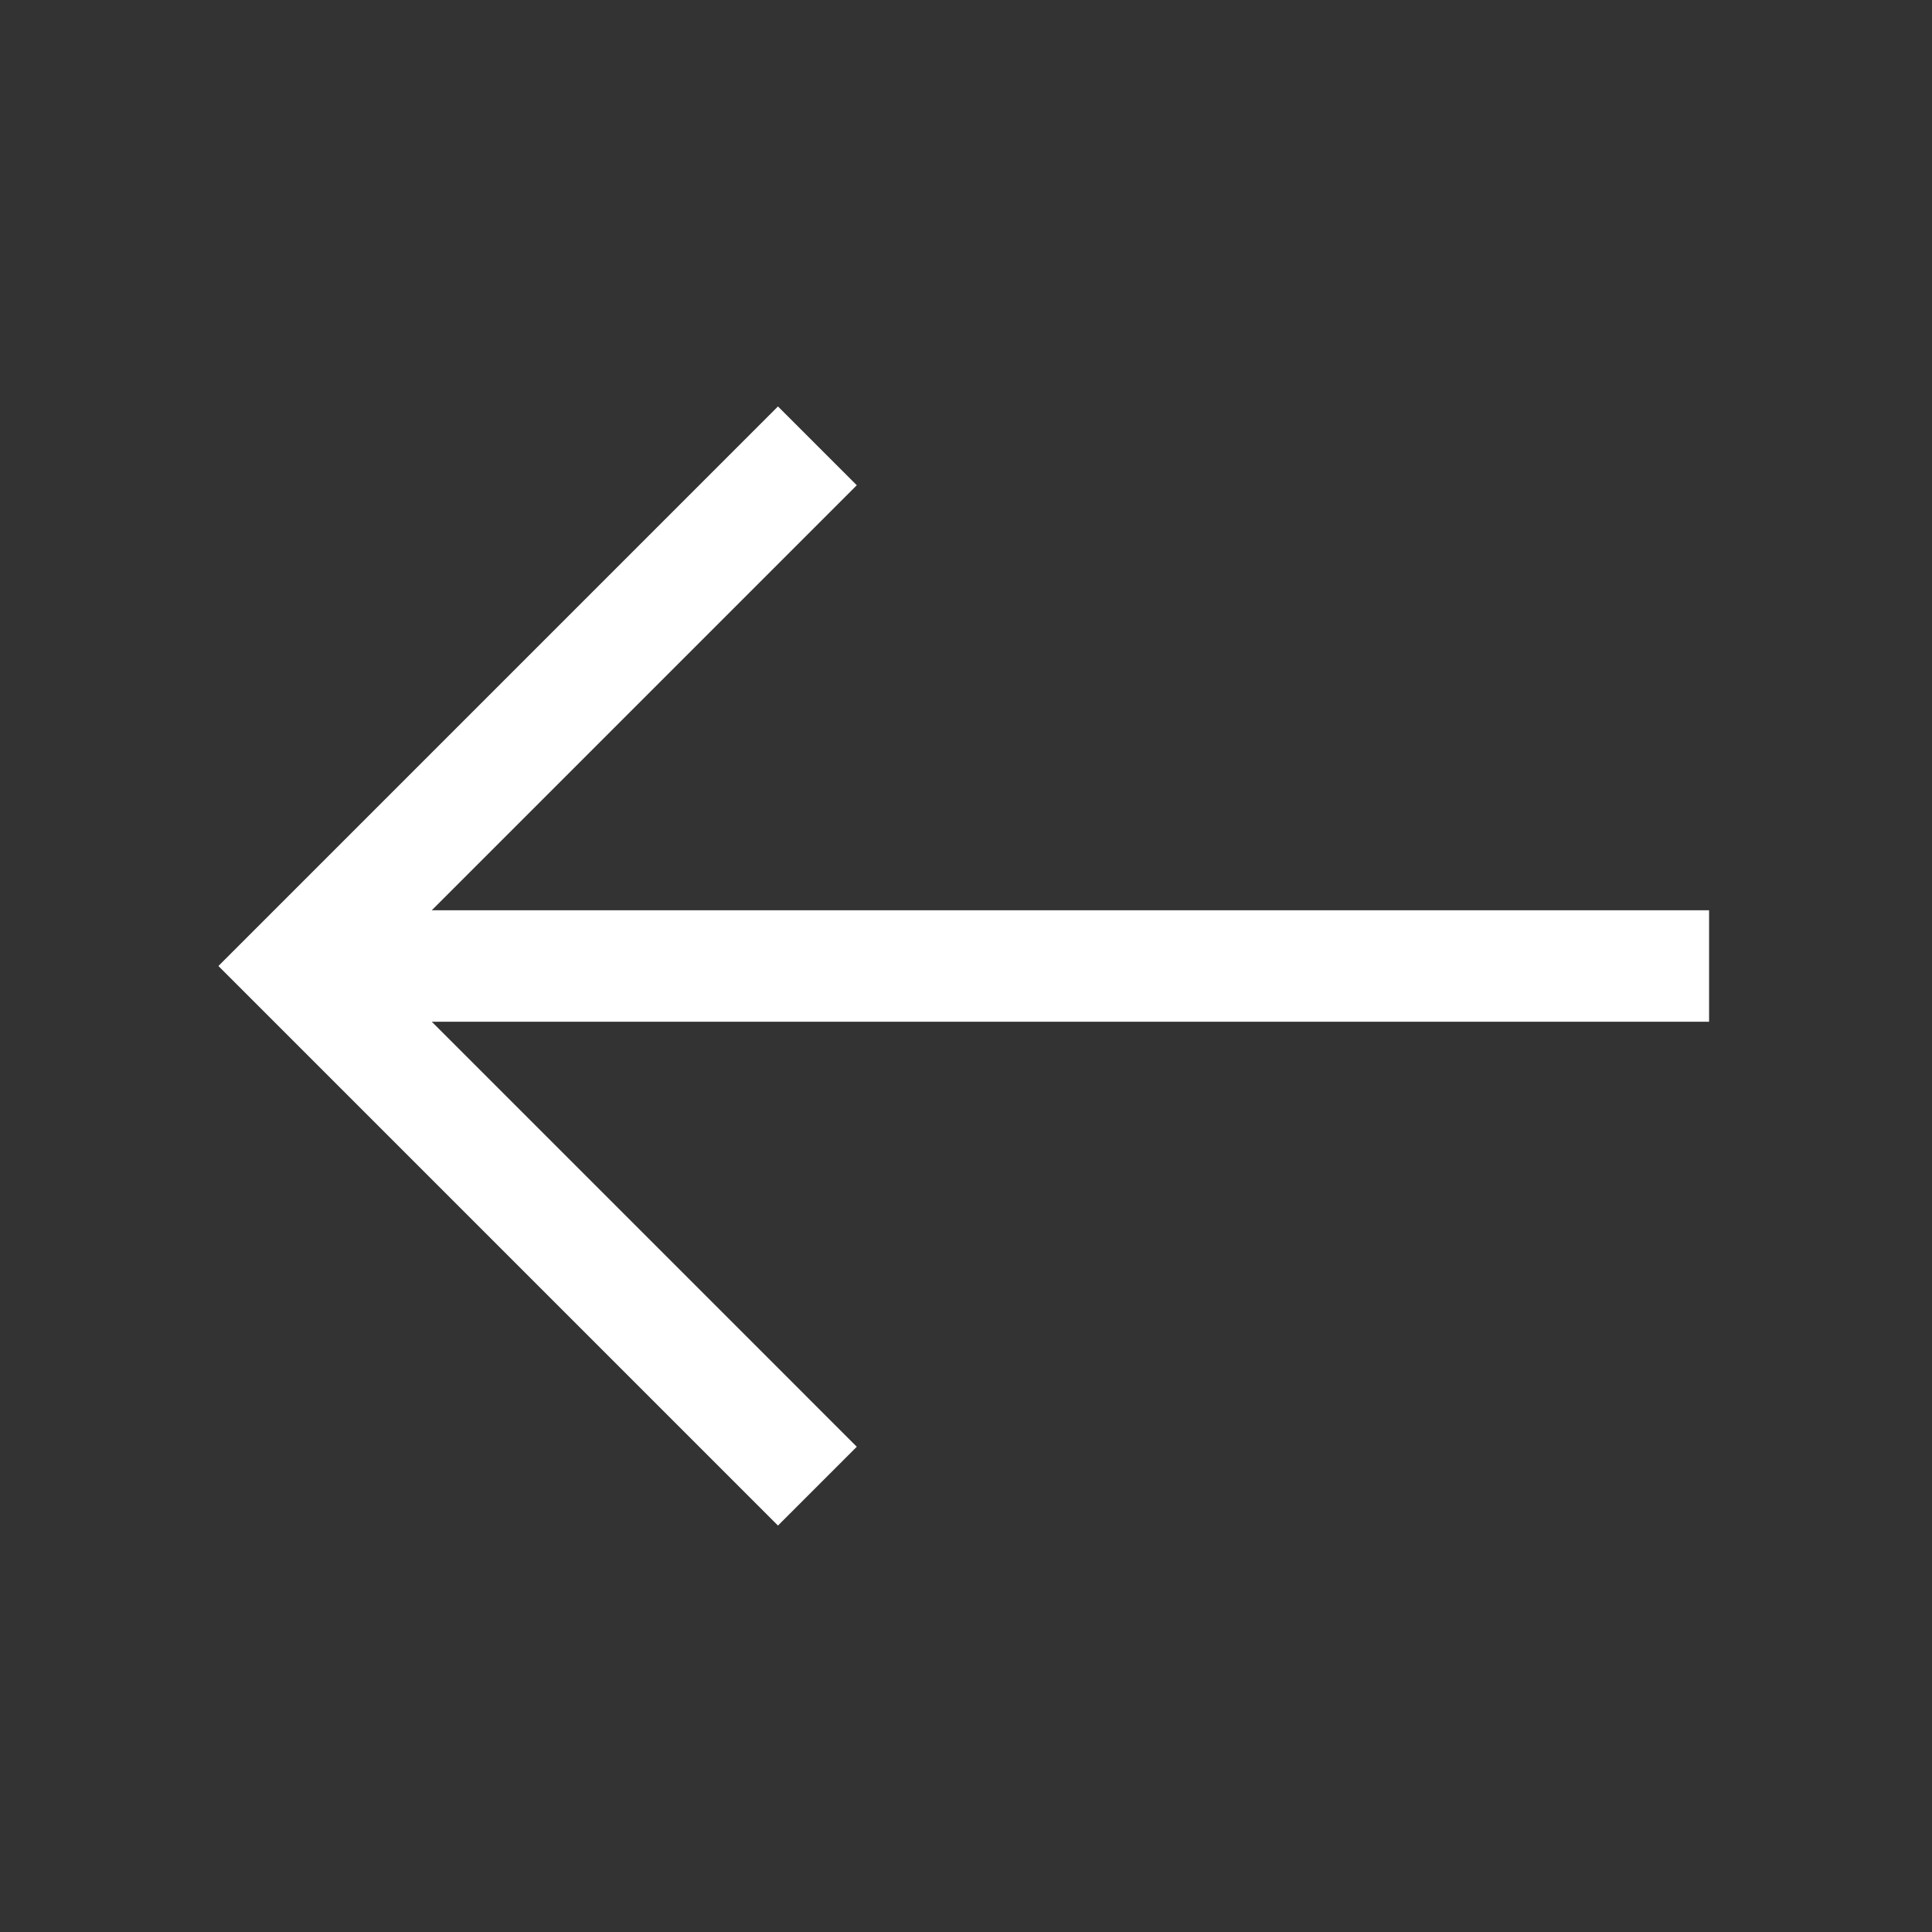 <svg width="26" height="26" viewBox="0 0 26 26" fill="none" xmlns="http://www.w3.org/2000/svg">
<rect x="0" y="0" width="26" height="26" fill="#333333" stroke="none"/>
<path d="M23 13H4" stroke="white" stroke-width="1.5"/>
<path d="M11 20L4 13L11 6" stroke="white" stroke-width="1.5"/>
</svg>
